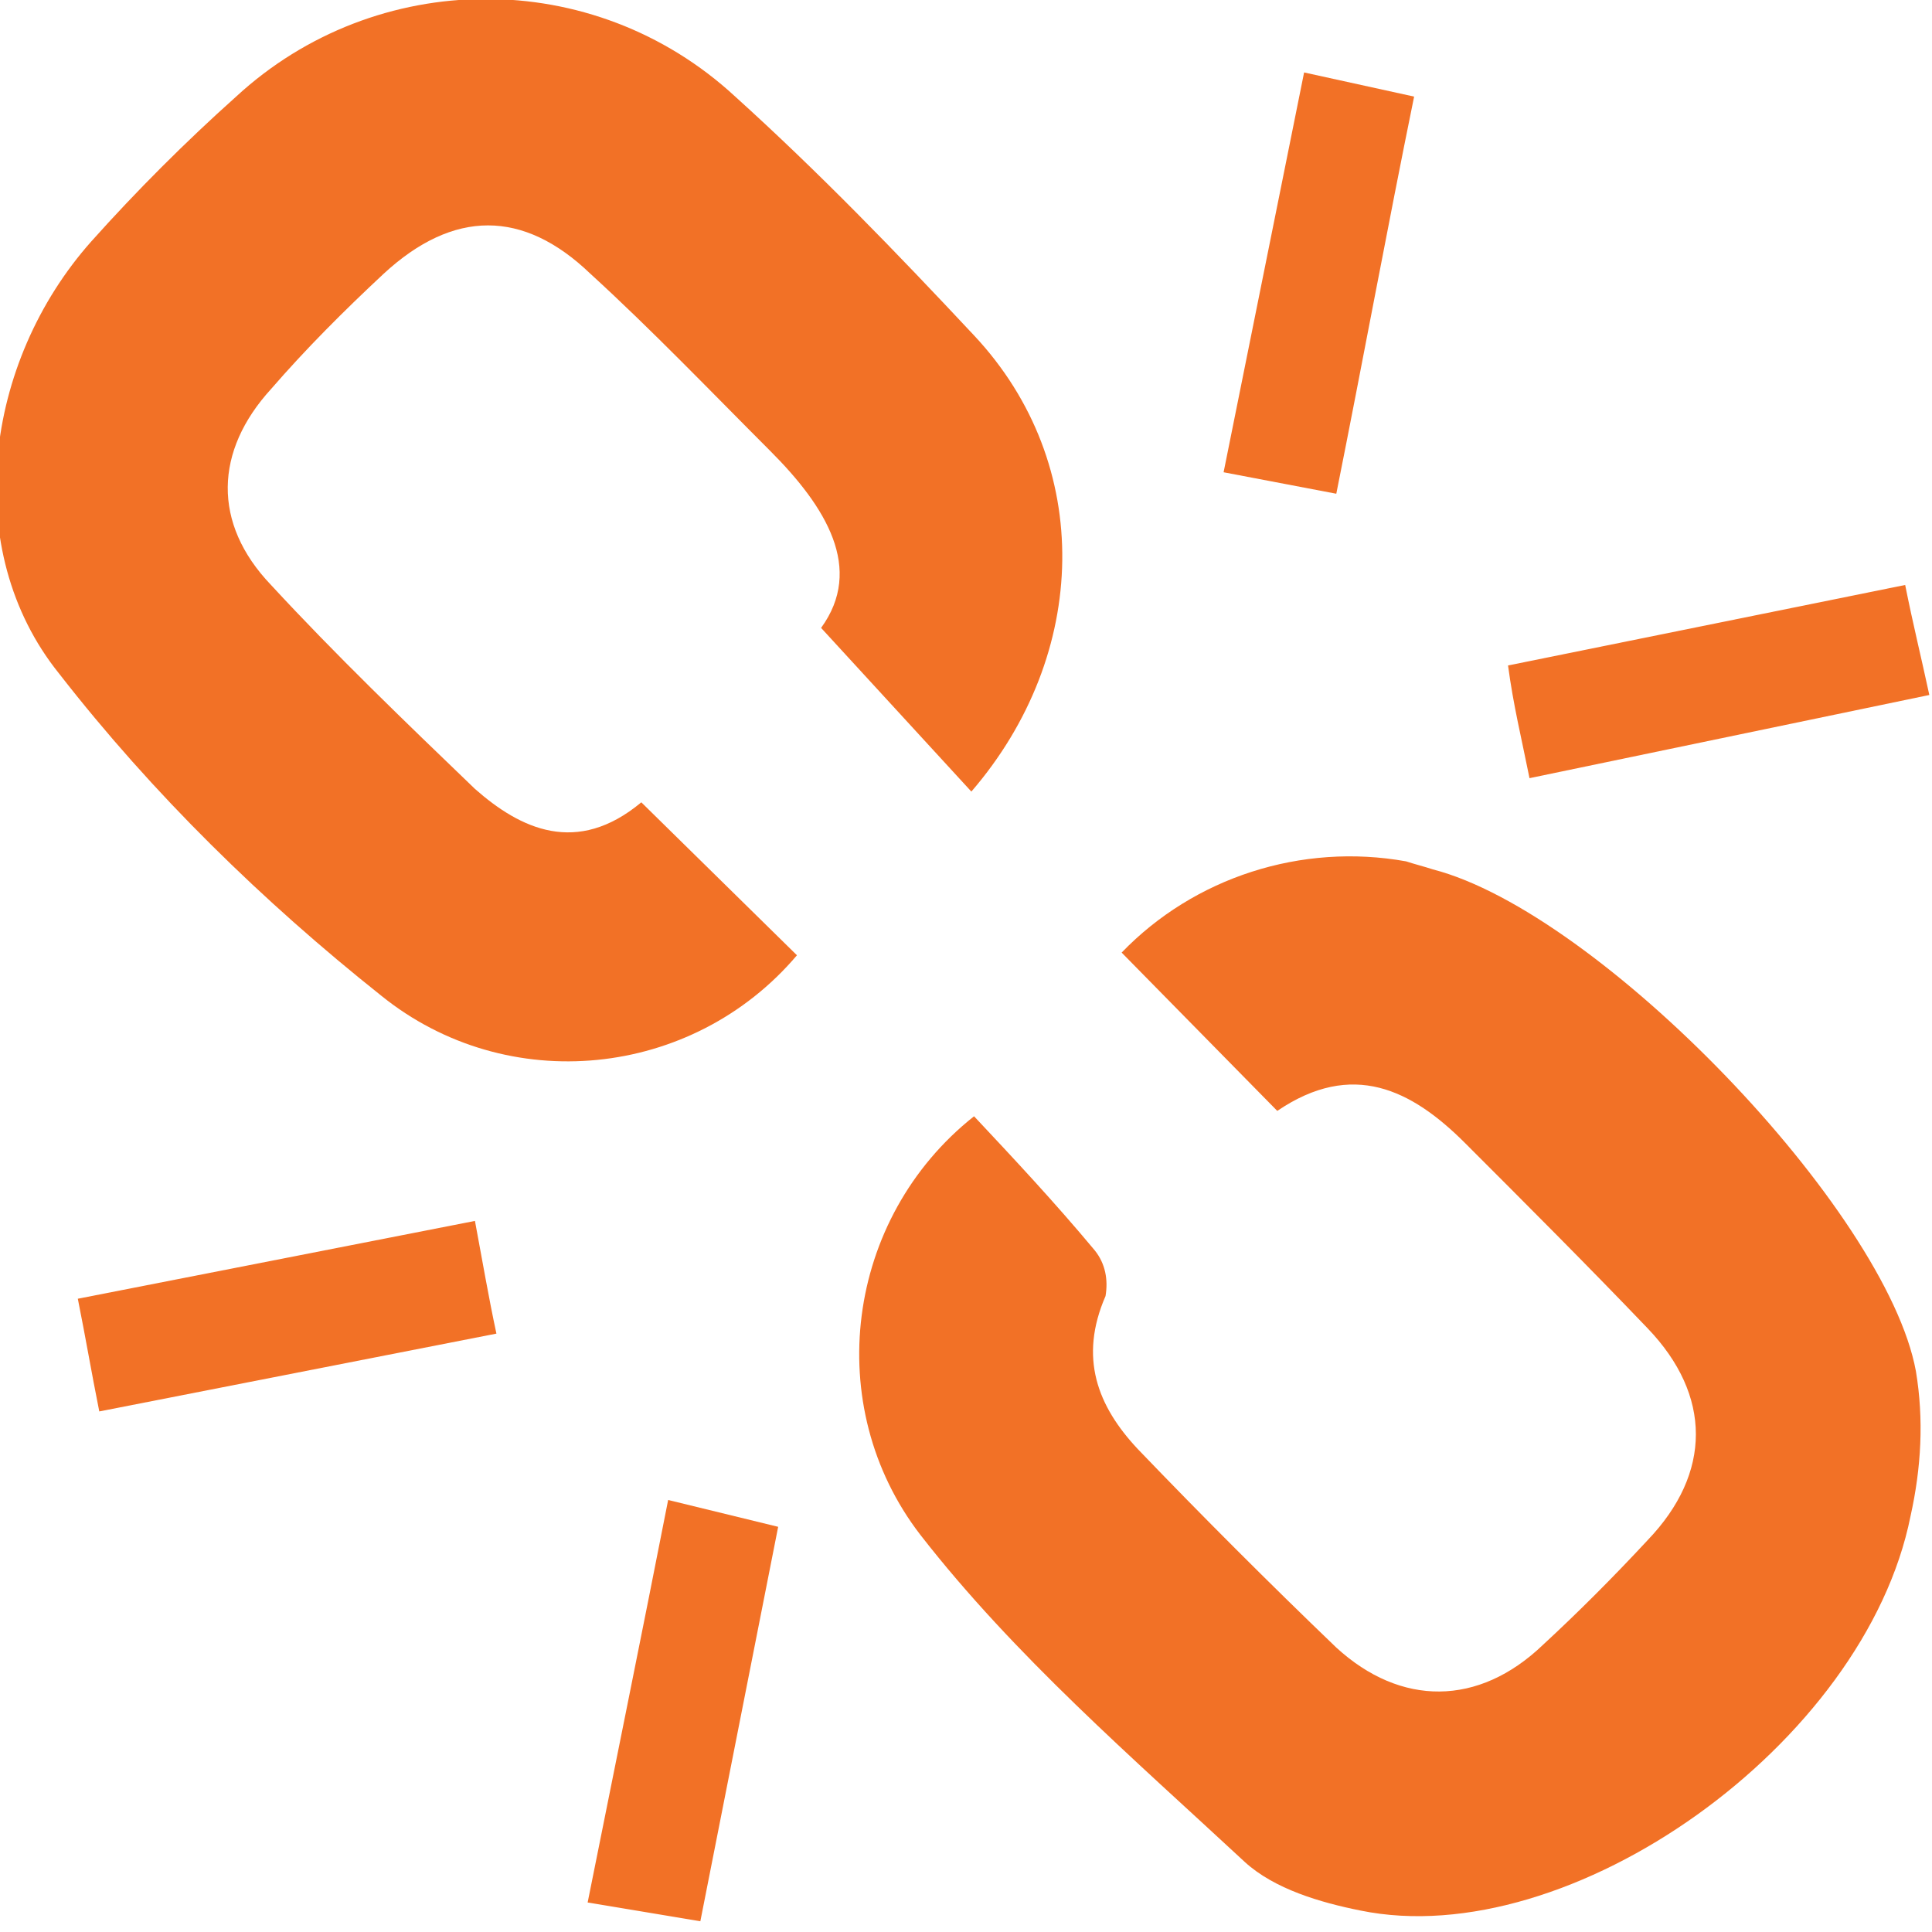 <?xml version="1.0" encoding="utf-8"?>
<!-- Generator: Adobe Illustrator 26.2.1, SVG Export Plug-In . SVG Version: 6.00 Build 0)  -->
<svg version="1.1" id="Layer_1" xmlns="http://www.w3.org/2000/svg" xmlns:xlink="http://www.w3.org/1999/xlink" x="0px" y="0px"
	 viewBox="0 0 72 72" style="enable-background:new 0 0 72 72;" xml:space="preserve">
<style type="text/css">
	.st0{clip-path:url(#SVGID_00000093869155814866668290000014612024514027159683_);}
	.st1{fill:#F27126;}
</style>
<g>
	<defs>
		<rect id="SVGID_1_" x="-0.1" y="0" width="72" height="71.6"/>
	</defs>
	<clipPath id="SVGID_00000153680901679082250320000014616218755755759038_">
		<use xlink:href="#SVGID_1_"  style="overflow:visible;"/>
	</clipPath>
	
		<g id="Group_11-2" transform="translate(0 0)" style="clip-path:url(#SVGID_00000153680901679082250320000014616218755755759038_);">
		<path id="Path_52" class="st1" d="M36.3,41.6c1.5,1.6,3,3.2,4.5,5c0.4,0.5,0.5,1.1,0.4,1.7c-1,2.3-0.3,4.1,1.2,5.7
			c2.4,2.5,4.9,5,7.4,7.4c2.4,2.2,5.3,2.2,7.7-0.1c1.3-1.2,2.6-2.5,3.9-3.9c2.4-2.5,2.4-5.4,0-7.9c-2.2-2.3-4.5-4.6-6.8-6.9
			c-2-2-4.2-3.1-7-1.2l-5.8-5.9c2.7-2.8,6.7-4.1,10.6-3.4c0.3,0.1,0.7,0.2,1,0.3c6.2,1.6,16.9,12.7,18,18.7c0.3,1.8,0.2,3.6-0.2,5.4
			C69.5,65,58.5,72.8,50.7,71.2c-1.5-0.3-3.2-0.8-4.3-1.8c-4.2-3.9-8.6-7.7-12.1-12.2C30.6,52.4,31.5,45.4,36.3,41.6"/>
		<path id="Path_53" class="st1" d="M23.9,29.9l5.8,5.7c-3.9,4.6-10.8,5.3-15.5,1.5c-4.4-3.5-8.5-7.5-12-12
			C-1.5,20.5-0.6,13.5,3.4,9c1.7-1.9,3.5-3.7,5.4-5.4c5.2-4.8,13.3-4.9,18.6,0c3.1,2.8,6,5.8,8.9,8.9c4.5,4.8,4.3,11.9-0.1,17
			l-5.6-6.1c1.6-2.2,0.2-4.5-1.9-6.6c-2.2-2.2-4.4-4.5-6.7-6.6c-2.5-2.4-5.1-2.4-7.7,0c-1.5,1.4-2.9,2.8-4.2,4.3
			c-2.1,2.3-2.2,5,0,7.3c2.4,2.6,5,5.1,7.6,7.6C19.4,30.9,21.5,31.9,23.9,29.9"/>
		<path id="Path_54" class="st1" d="M17.7,45.5c0.3,1.6,0.5,2.8,0.8,4.2L3.7,52.6c-0.3-1.5-0.5-2.7-0.8-4.2L17.7,45.5"/>
		<path id="Path_55" class="st1" d="M24.9,55.9l4.1,1l-2.9,14.7l-4.2-0.7C22.9,65.9,23.9,61,24.9,55.9"/>
		<path id="Path_56" class="st1" d="M48.6,2.7l4.1,0.9c-1,4.9-1.9,9.8-2.9,14.8l-4.2-0.8L48.6,2.7"/>
		<path id="Path_57" class="st1" d="M57,29c-0.3-1.5-0.6-2.7-0.8-4.2l14.8-3c0.3,1.5,0.6,2.7,0.9,4.1L57,29"/>
	</g>
</g>
</svg>
